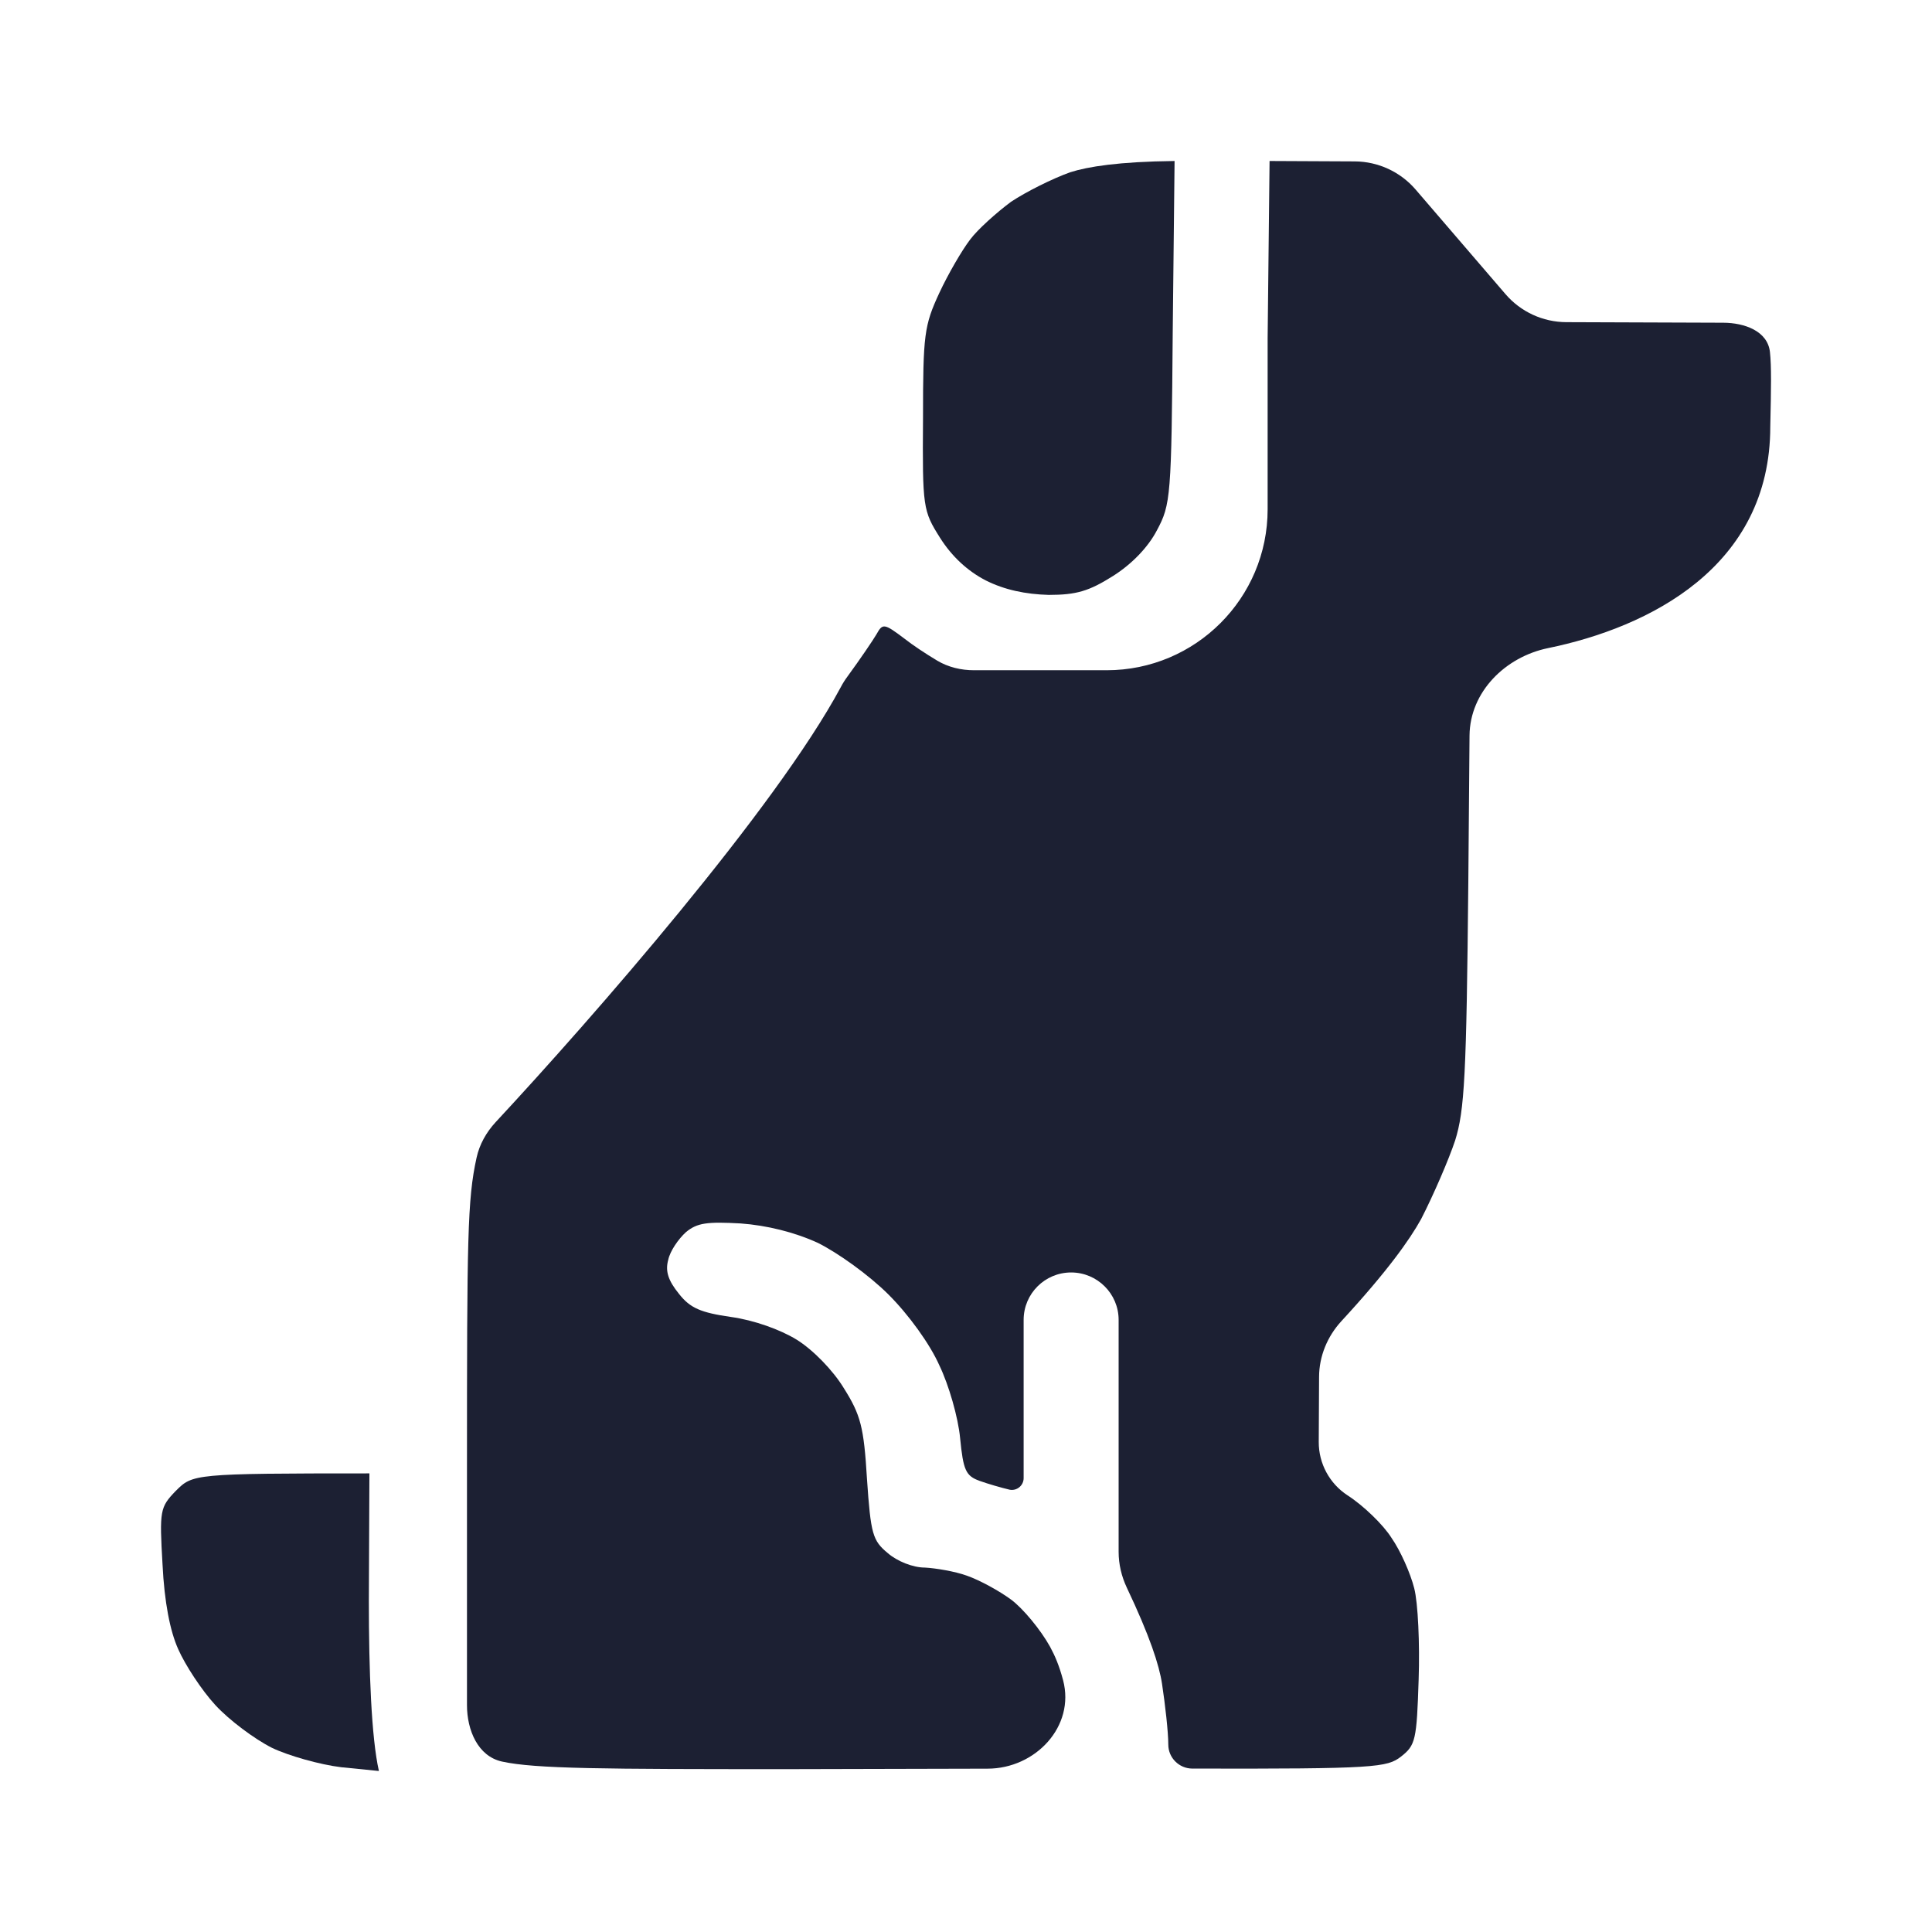 <?xml version="1.0" encoding="UTF-8"?> <svg xmlns="http://www.w3.org/2000/svg" fill="#1C2033" width="52" height="52" viewBox="0 0 24 24"><path d="M15.771 2L16.831 2.005C17.12 2.007 17.395 2.134 17.584 2.353L18.702 3.654C18.891 3.874 19.167 4.001 19.457 4.002L21.407 4.009C21.671 4.01 21.959 4.112 21.987 4.374C22.006 4.548 22.002 4.82 21.991 5.3C21.991 7.043 20.484 7.794 19.231 8.051C18.699 8.16 18.26 8.595 18.255 9.137L18.24 10.955C18.217 13.365 18.193 13.794 18.076 14.168C17.998 14.402 17.81 14.839 17.654 15.143C17.511 15.402 17.232 15.795 16.663 16.412C16.489 16.601 16.387 16.847 16.386 17.104L16.382 17.913C16.381 18.18 16.516 18.43 16.74 18.576C16.935 18.701 17.185 18.942 17.287 19.106C17.396 19.262 17.521 19.543 17.568 19.73C17.615 19.91 17.638 20.424 17.623 20.861C17.599 21.618 17.584 21.68 17.404 21.821C17.231 21.955 17.095 21.975 14.811 21.97C14.647 21.969 14.513 21.836 14.513 21.672C14.513 21.516 14.474 21.173 14.435 20.916C14.4 20.684 14.282 20.321 13.998 19.723C13.932 19.583 13.896 19.432 13.896 19.277V16.396C13.896 16.071 13.631 15.807 13.306 15.807C12.98 15.807 12.716 16.071 12.716 16.396V18.362C12.716 18.453 12.633 18.522 12.544 18.506C12.442 18.482 12.278 18.435 12.169 18.396C11.997 18.334 11.966 18.264 11.927 17.866C11.903 17.608 11.786 17.203 11.669 16.961C11.552 16.696 11.286 16.329 11.036 16.08C10.793 15.838 10.411 15.565 10.161 15.44C9.871 15.307 9.528 15.222 9.2 15.198C8.785 15.175 8.66 15.19 8.52 15.307C8.426 15.393 8.324 15.541 8.301 15.65C8.262 15.791 8.301 15.908 8.434 16.072C8.574 16.251 8.707 16.306 9.082 16.36C9.364 16.399 9.692 16.516 9.895 16.641C10.098 16.766 10.348 17.023 10.481 17.242C10.692 17.577 10.731 17.725 10.77 18.373C10.817 19.059 10.84 19.137 11.028 19.293C11.145 19.395 11.341 19.473 11.489 19.473C11.622 19.48 11.864 19.52 12.012 19.574C12.169 19.629 12.411 19.761 12.559 19.87C12.708 19.98 12.927 20.245 13.044 20.456C13.105 20.568 13.158 20.691 13.206 20.872C13.358 21.446 12.863 21.97 12.269 21.971L9.786 21.977C7.485 21.977 6.651 21.973 6.237 21.883C5.935 21.817 5.801 21.491 5.801 21.182V18.248C5.801 15.377 5.806 14.899 5.92 14.382C5.956 14.216 6.041 14.066 6.156 13.941C7.36 12.646 9.633 10.046 10.444 8.537C10.469 8.489 10.497 8.445 10.529 8.402C10.692 8.179 10.845 7.952 10.887 7.881C10.965 7.741 10.981 7.741 11.239 7.936C11.338 8.014 11.493 8.117 11.643 8.207C11.781 8.289 11.94 8.326 12.1 8.326H13.747C14.852 8.326 15.747 7.431 15.747 6.326V4.2L15.771 2Z"></path><path d="M14.591 2L14.568 4.129C14.552 6.165 14.544 6.267 14.372 6.587C14.263 6.797 14.06 7.008 13.825 7.156C13.528 7.343 13.372 7.39 13.028 7.39C12.739 7.382 12.481 7.328 12.247 7.211C12.02 7.094 11.825 6.914 11.677 6.68C11.466 6.345 11.458 6.306 11.466 5.198C11.466 4.153 11.481 4.044 11.669 3.638C11.778 3.404 11.95 3.108 12.052 2.975C12.145 2.85 12.38 2.64 12.559 2.507C12.747 2.382 13.075 2.218 13.294 2.14C13.513 2.07 13.896 2.008 14.591 2Z"></path><path d="M4.582 19.886L4.589 18.303C2.394 18.303 2.394 18.311 2.183 18.521C1.987 18.724 1.98 18.763 2.019 19.434C2.042 19.902 2.112 20.261 2.214 20.487C2.3 20.682 2.503 20.994 2.675 21.181C2.847 21.368 3.16 21.602 3.378 21.712C3.589 21.813 3.98 21.922 4.238 21.953L4.707 22C4.613 21.587 4.582 20.752 4.582 19.886Z"></path></svg> 